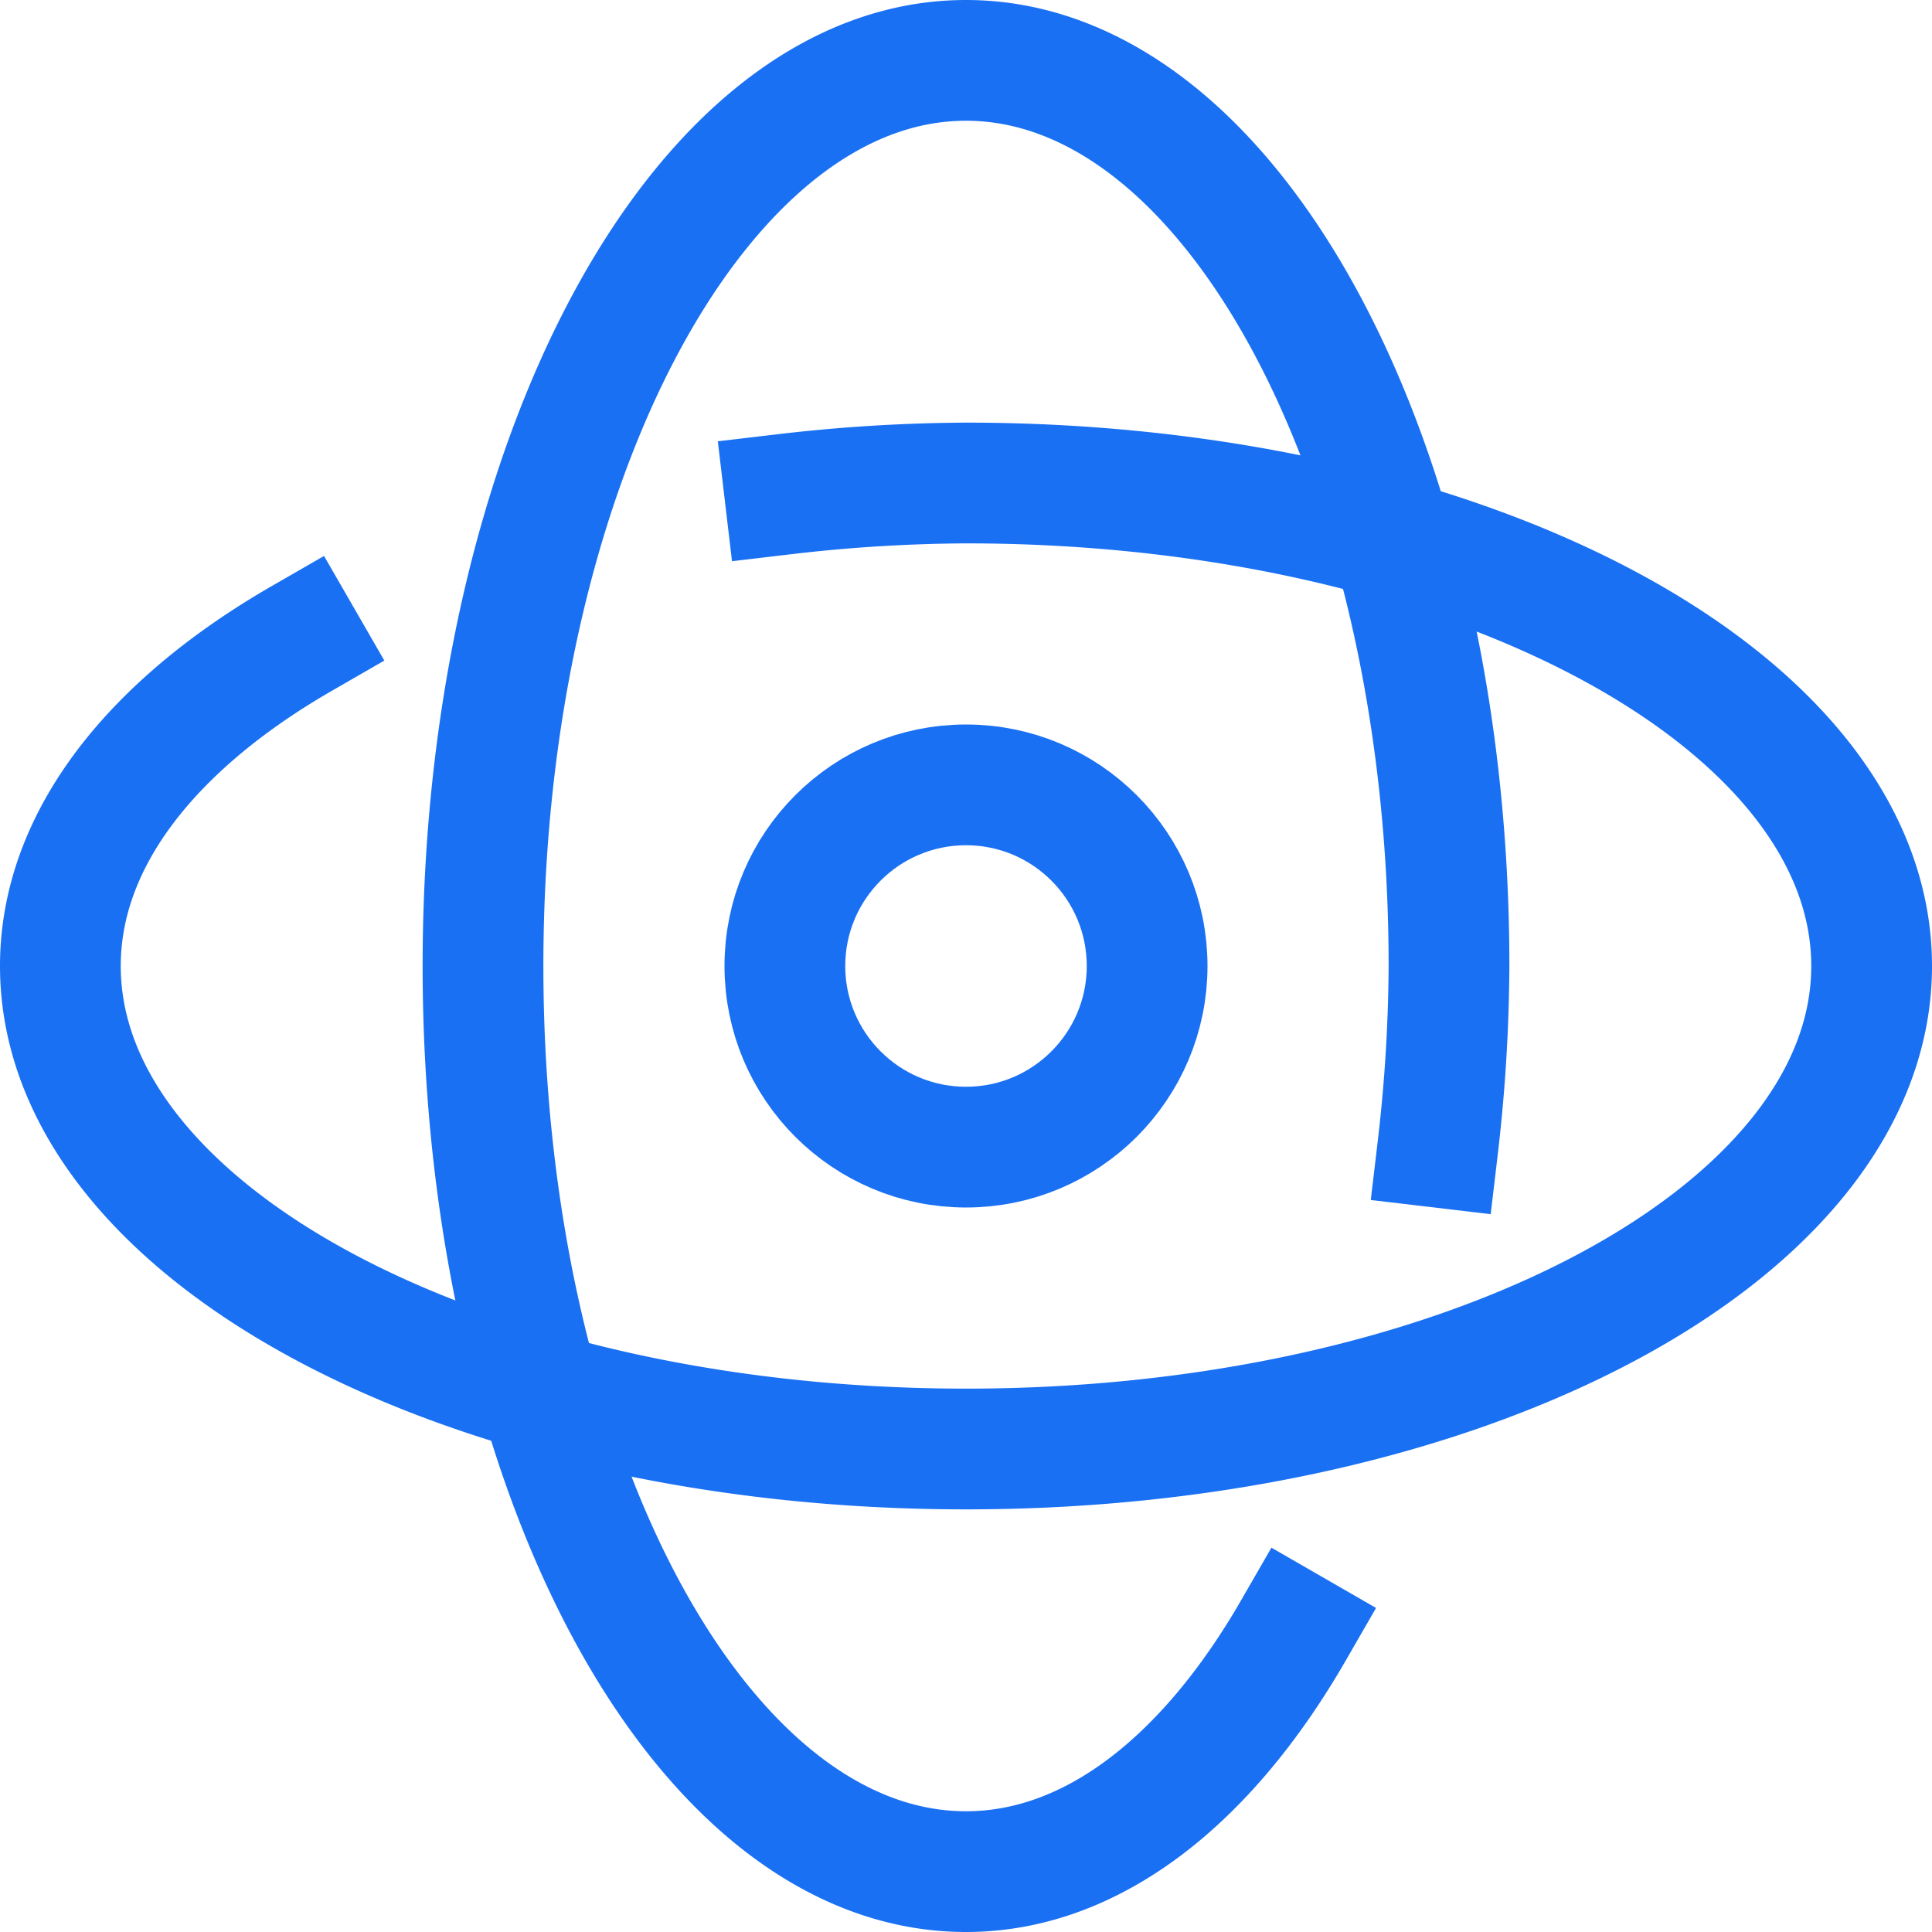 <svg xmlns="http://www.w3.org/2000/svg" xmlns:xlink="http://www.w3.org/1999/xlink" x="0px" y="0px" width="32px" height="32px" viewBox="0 0 32 32"><g stroke-width="2" transform="translate(0, 0)"><path d="M23.815,19A26.788,26.788,0,0,0,24,16c0-8.284-3.582-15-8-15S8,7.716,8,16s3.582,15,8,15c2.1,0,4-1.525,5.426-4" fill="none" stroke="#1a70f3" stroke-linecap="square" stroke-miterlimit="10" stroke-width="2" stroke-linejoin="miter"></path><path d="M13,8.185A26.788,26.788,0,0,1,16,8c8.284,0,15,3.582,15,8s-6.716,8-15,8S1,20.418,1,16c0-2.1,1.525-4,4-5.426" fill="none" stroke="#1a70f3" stroke-linecap="square" stroke-miterlimit="10" stroke-width="2" stroke-linejoin="miter"></path><circle cx="16" cy="16" r="3" fill="none" stroke="#1a70f3" stroke-linecap="square" stroke-miterlimit="10" stroke-width="2" data-color="color-2" stroke-linejoin="miter"></circle></g></svg>